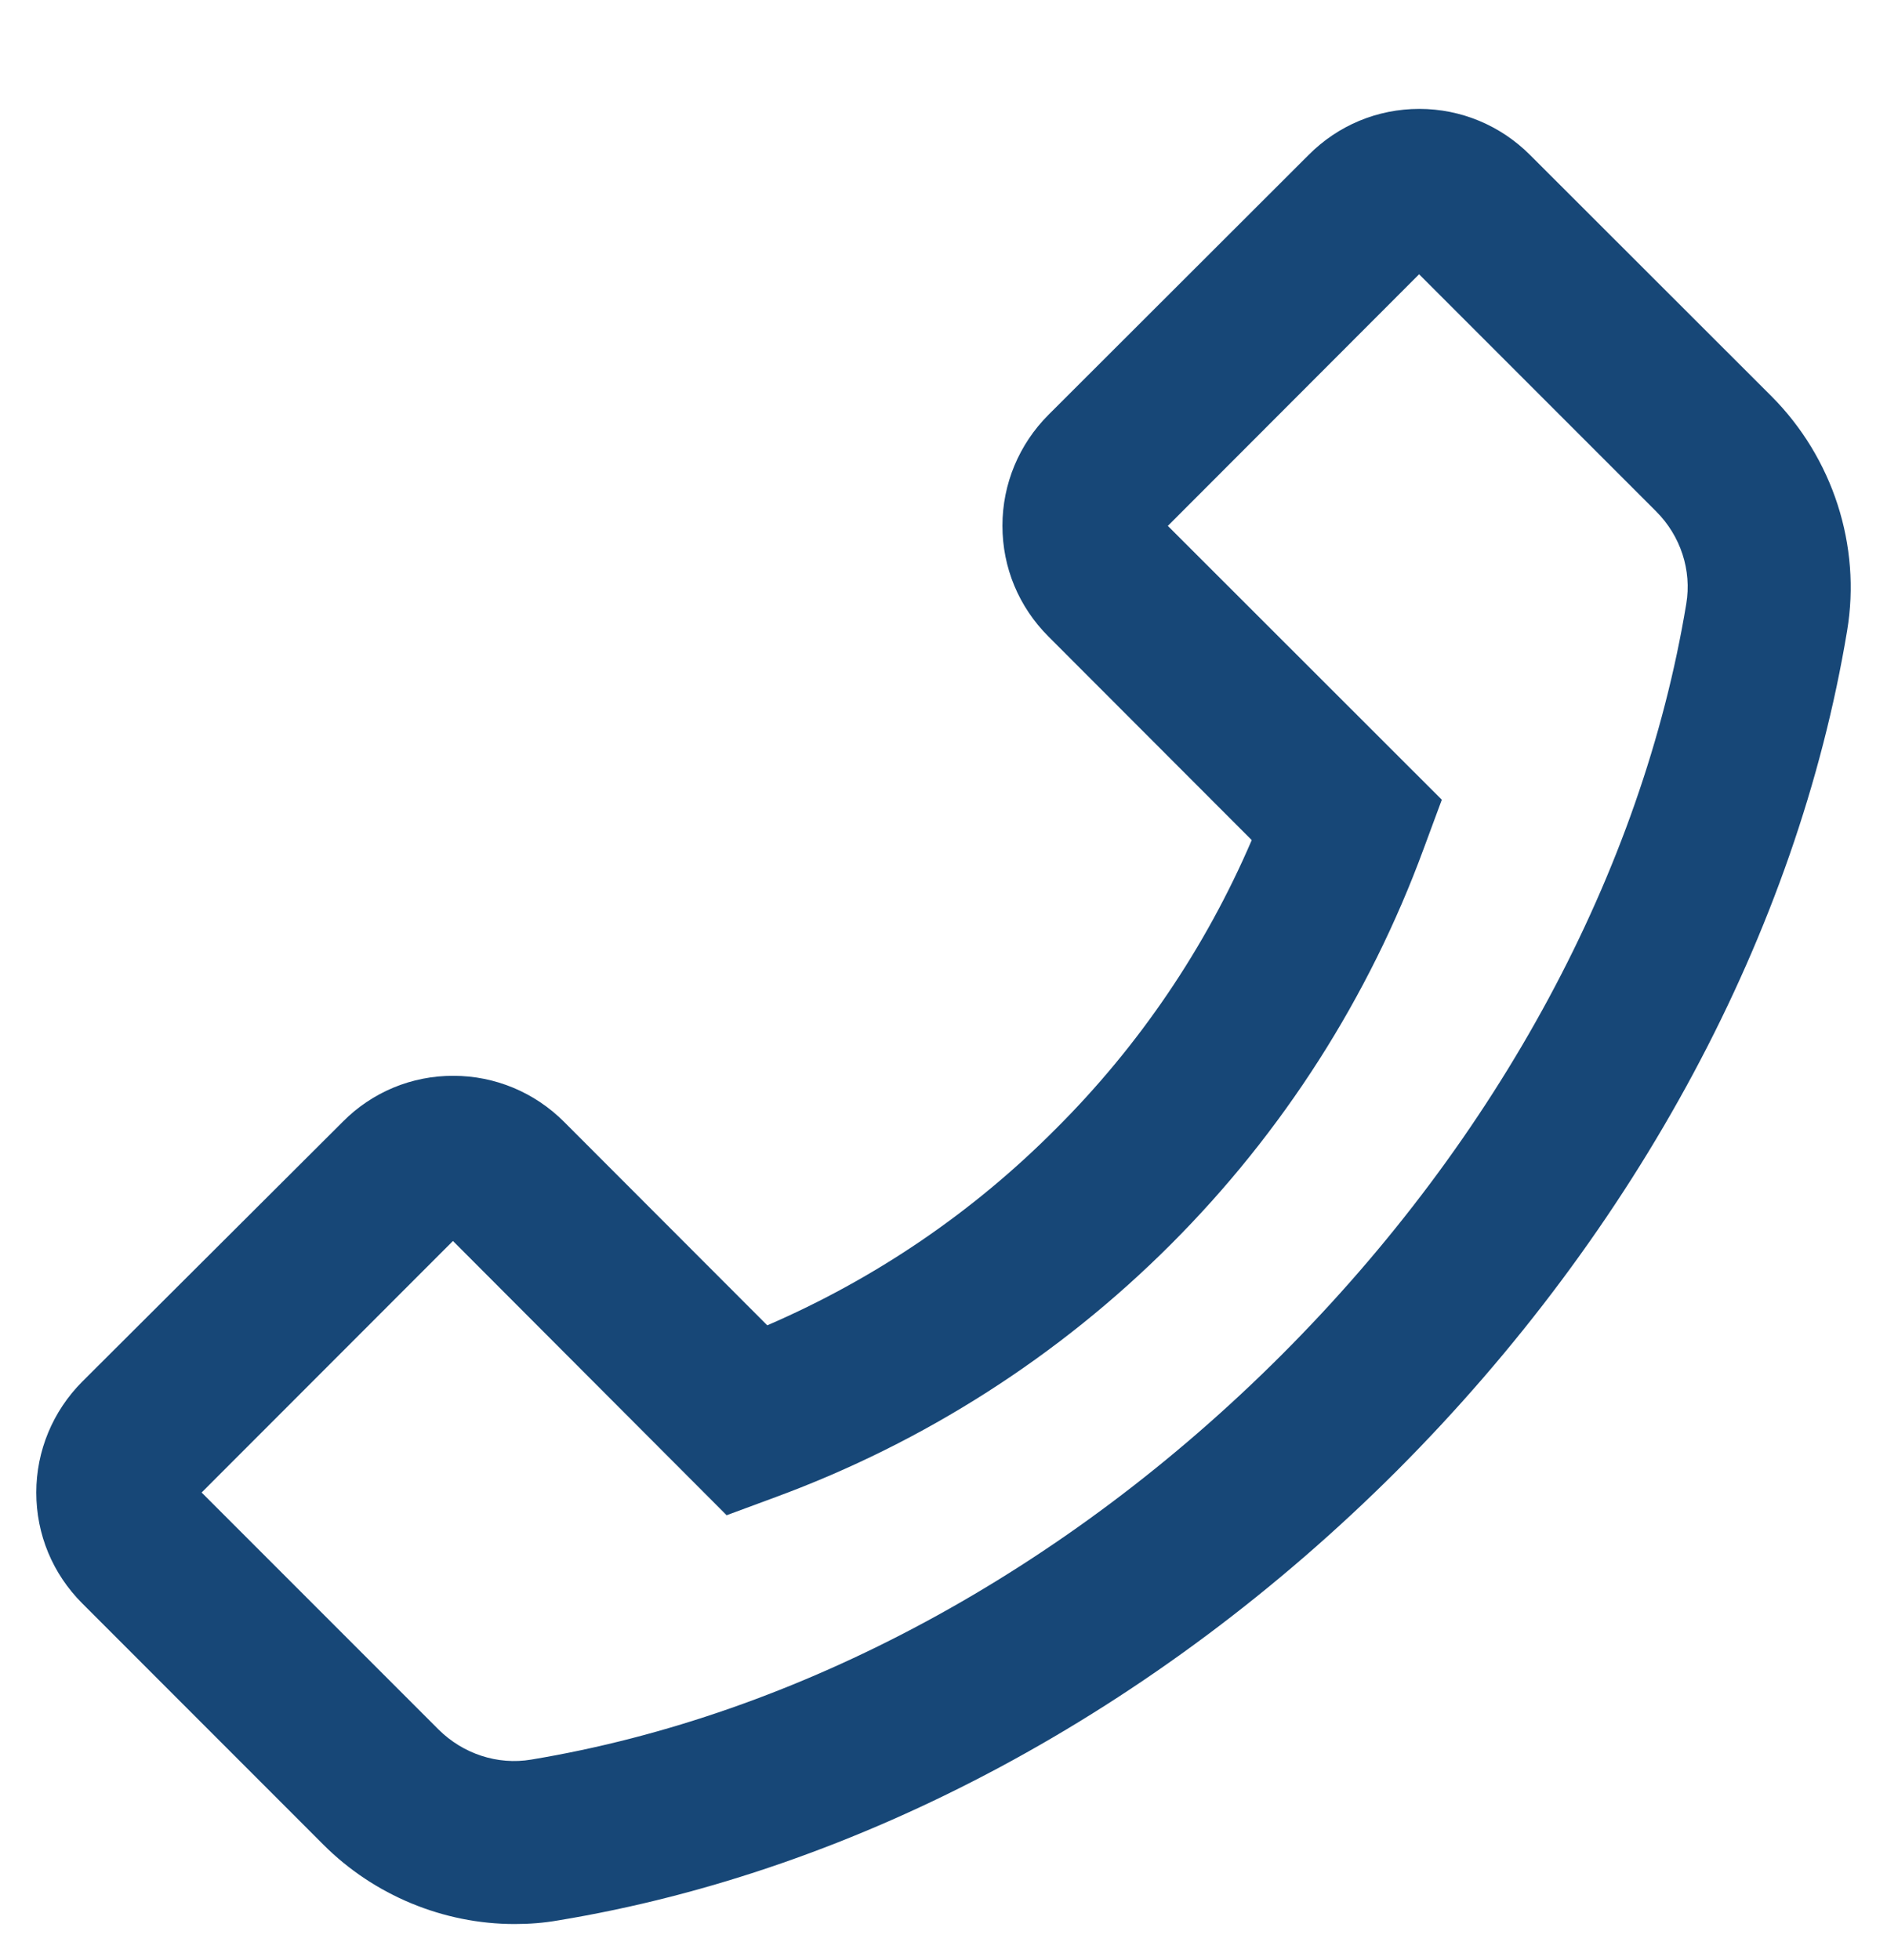 <?xml version="1.0" encoding="UTF-8"?> <svg xmlns="http://www.w3.org/2000/svg" width="26" height="27" viewBox="0 0 26 27" fill="none"> <path d="M24.409 5.459L21.081 2.134C20.675 1.728 20.131 1.5 19.556 1.5C18.981 1.5 18.438 1.725 18.031 2.134L14.447 5.713C14.041 6.119 13.812 6.666 13.812 7.241C13.812 7.819 14.037 8.359 14.447 8.769L17.247 11.572C16.609 13.058 15.693 14.408 14.547 15.55C13.4 16.703 12.059 17.613 10.572 18.256L7.772 15.453C7.366 15.047 6.822 14.819 6.247 14.819C5.963 14.818 5.682 14.873 5.42 14.982C5.159 15.091 4.921 15.251 4.722 15.453L1.134 19.031C0.728 19.438 0.5 19.984 0.5 20.559C0.5 21.137 0.725 21.678 1.134 22.087L4.459 25.413C5.153 26.106 6.109 26.503 7.091 26.503C7.294 26.503 7.491 26.488 7.691 26.453C11.828 25.772 15.934 23.569 19.25 20.256C22.562 16.938 24.762 12.831 25.45 8.691C25.647 7.516 25.253 6.306 24.409 5.459ZM23.234 8.319C22.625 12.003 20.644 15.678 17.659 18.663C14.675 21.647 11.003 23.628 7.319 24.238C6.856 24.316 6.381 24.159 6.044 23.825L2.778 20.559L6.241 17.094L9.984 20.844L10.012 20.872L10.688 20.622C12.734 19.869 14.593 18.681 16.134 17.139C17.676 15.597 18.864 13.738 19.616 11.691L19.866 11.016L16.091 7.244L19.553 3.778L22.819 7.044C23.156 7.381 23.312 7.856 23.234 8.319Z" fill="#174777"></path> </svg> 